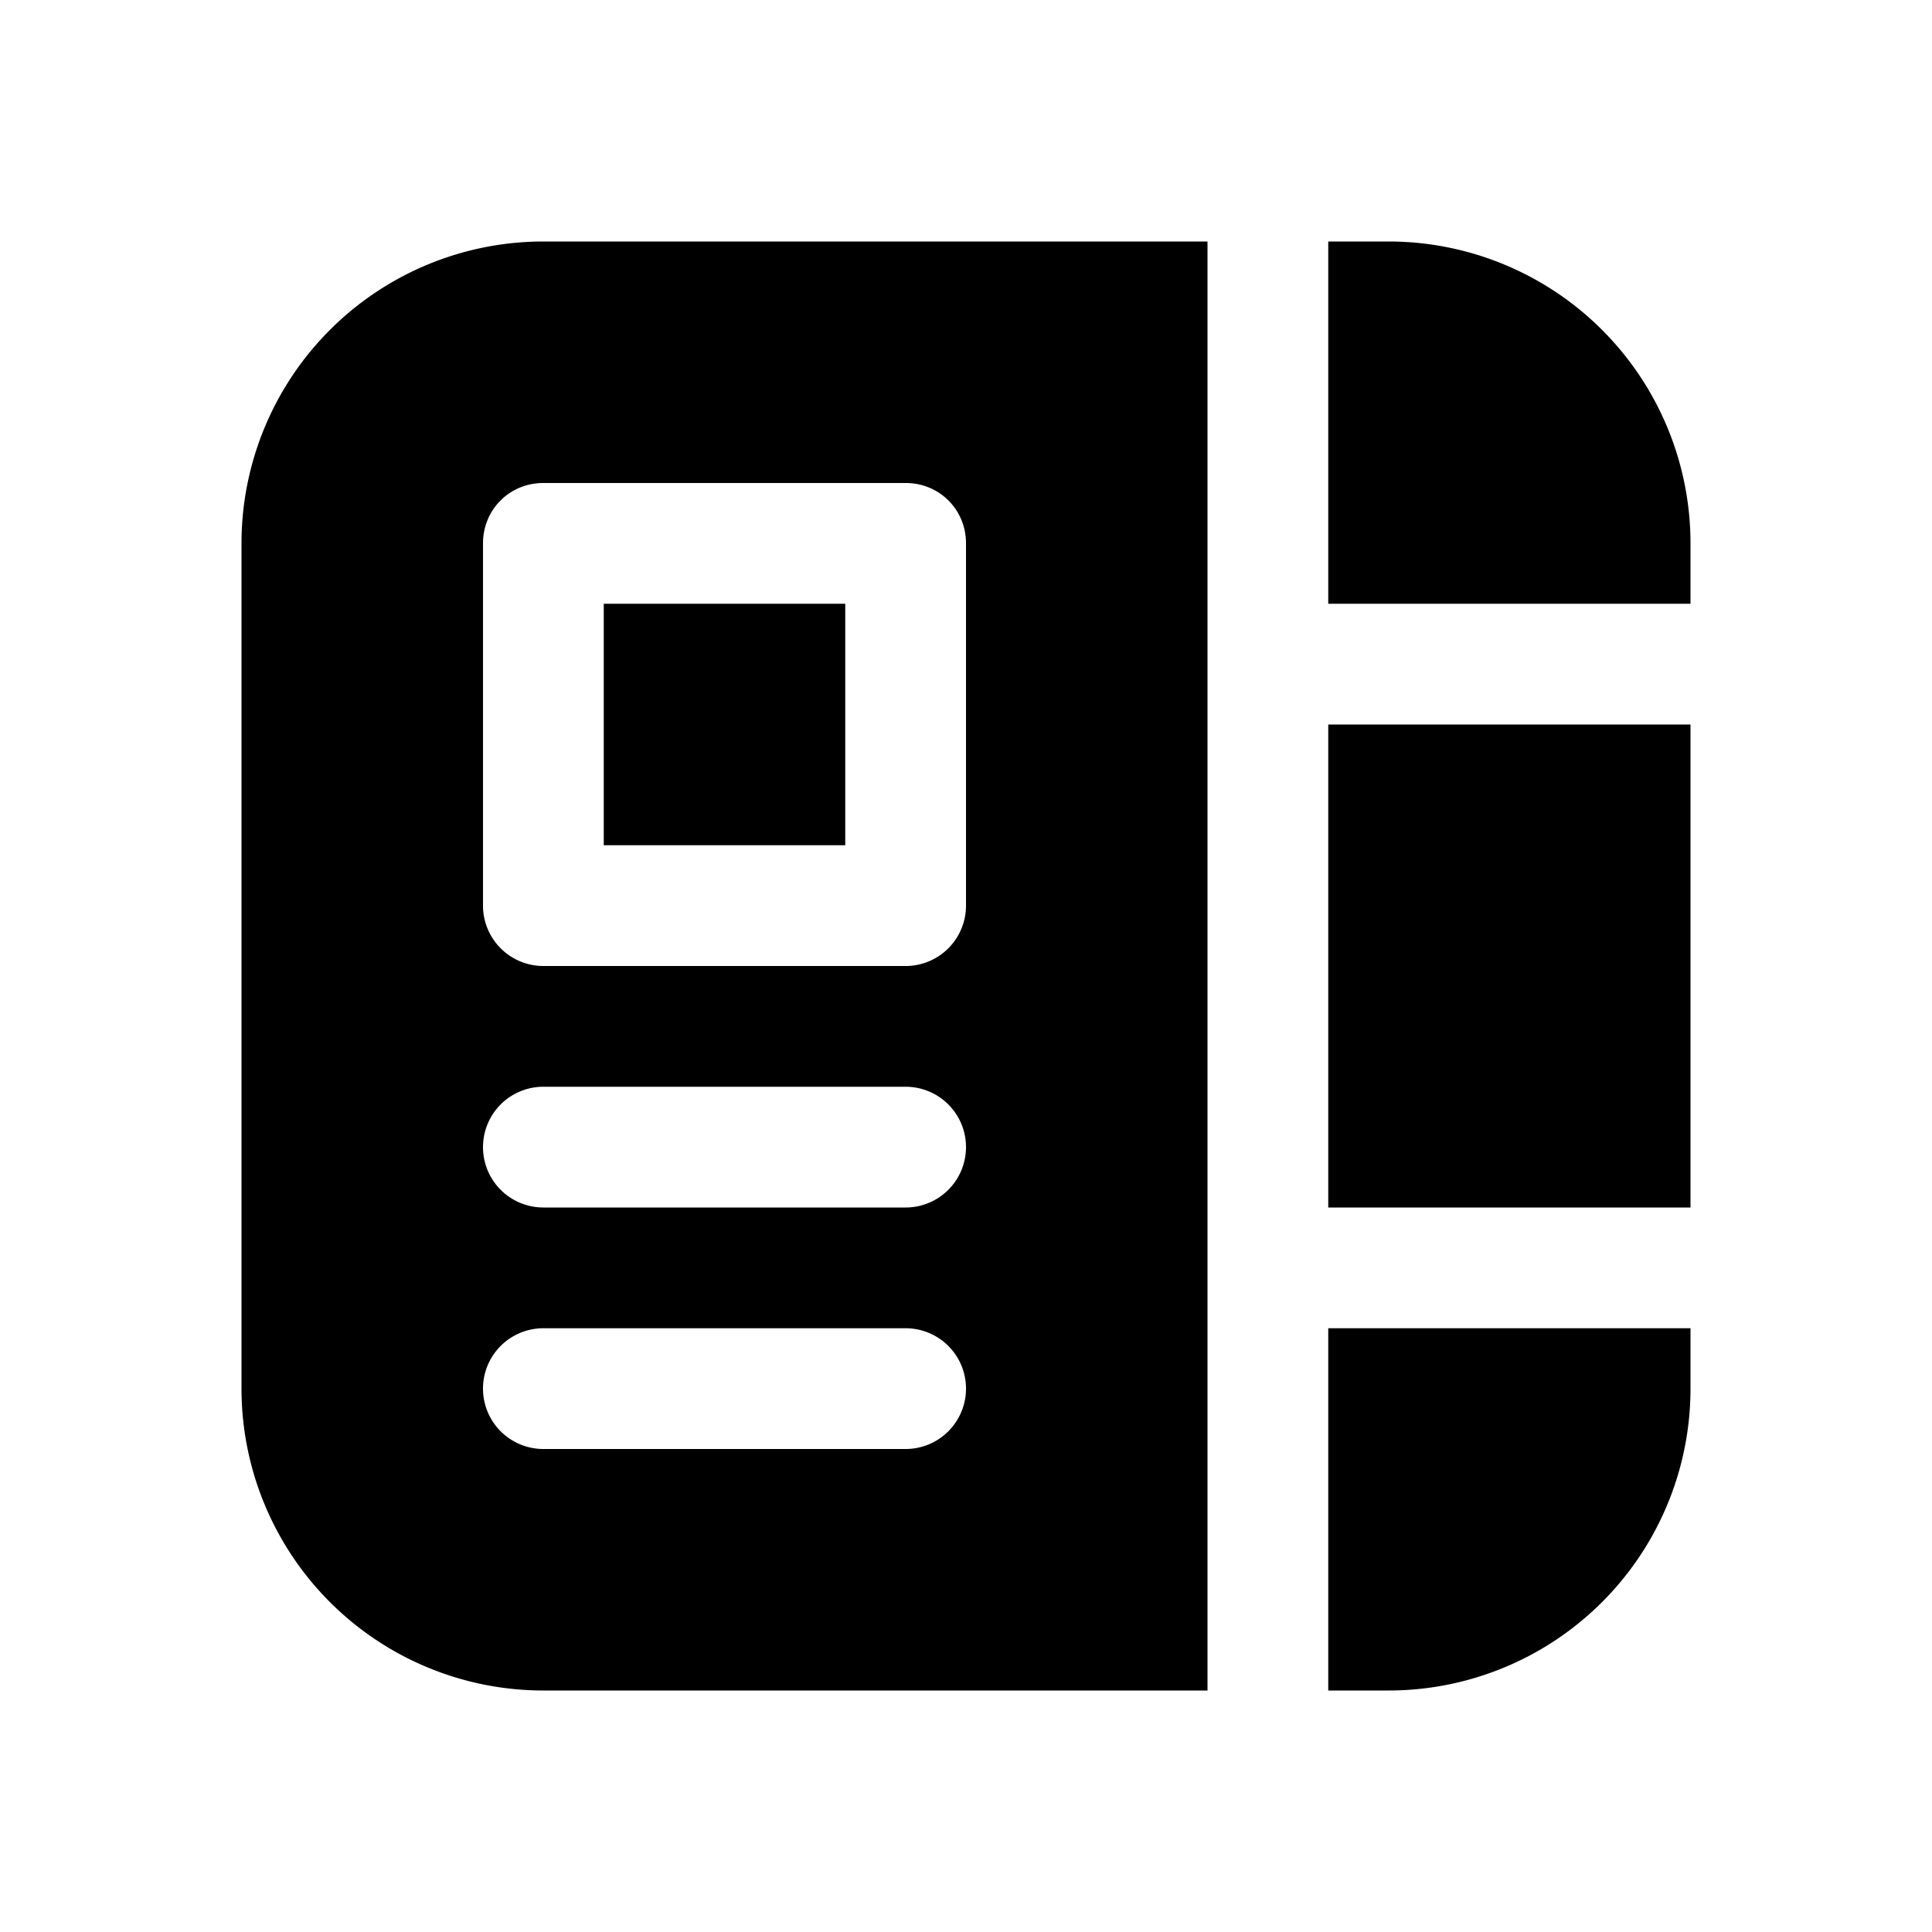 <svg width="16" height="16" viewBox="0 0 16 16" xmlns="http://www.w3.org/2000/svg"><path d="M10 2H4.5A2.5 2.5 0 0 0 2 4.5v7A2.5 2.5 0 0 0 4.5 14H10V2Zm1 12h.5a2.5 2.5 0 0 0 2.5-2.5V11h-3v3Zm3-4V6h-3v4h3Zm0-5v-.5A2.5 2.5 0 0 0 11.5 2H11v3h3ZM4 4.5c0-.28.22-.5.5-.5h3c.28 0 .5.22.5.5v3a.5.5 0 0 1-.5.5h-3a.5.5 0 0 1-.5-.5v-3ZM5 5v2h2V5H5Zm-.5 4h3a.5.5 0 0 1 0 1h-3a.5.5 0 0 1 0-1Zm0 2h3a.5.5 0 0 1 0 1h-3a.5.5 0 0 1 0-1Z"/></svg>